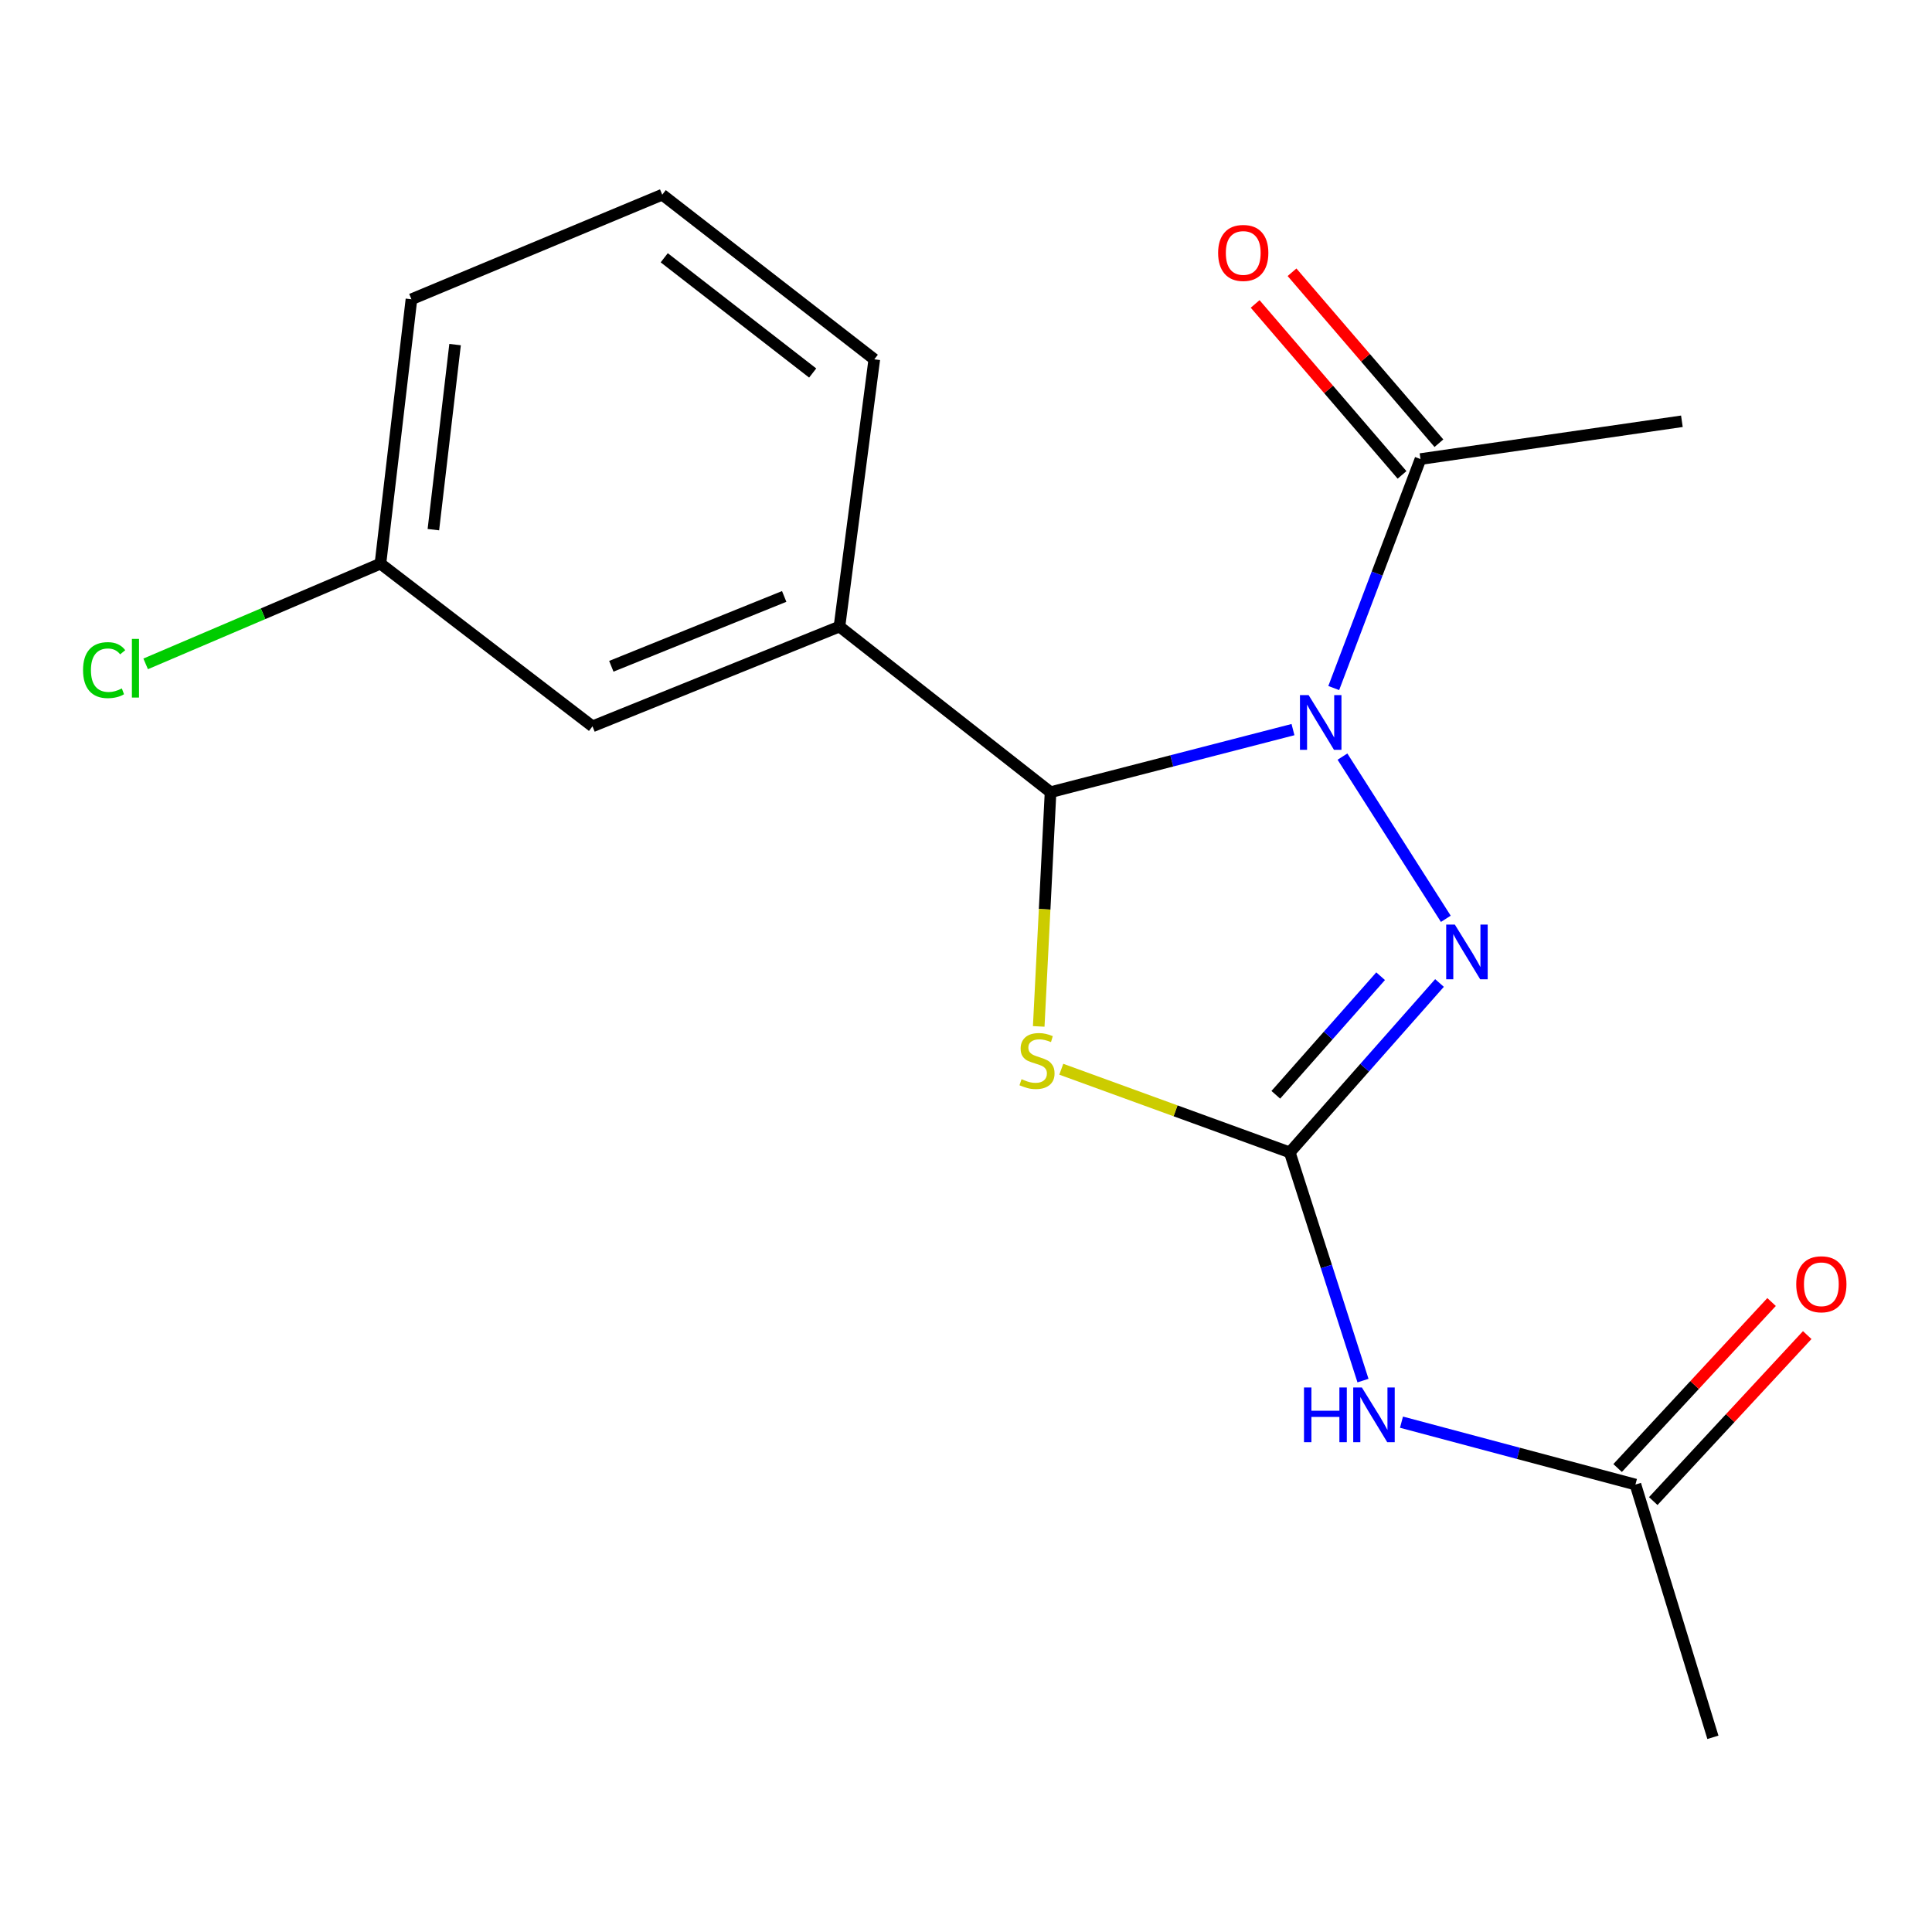 <?xml version='1.0' encoding='iso-8859-1'?>
<svg version='1.1' baseProfile='full'
              xmlns='http://www.w3.org/2000/svg'
                      xmlns:rdkit='http://www.rdkit.org/xml'
                      xmlns:xlink='http://www.w3.org/1999/xlink'
                  xml:space='preserve'
width='1000px' height='1000px' viewBox='0 0 1000 1000'>
<!-- END OF HEADER -->
<rect style='opacity:1.0;fill:#FFFFFF;stroke:none' width='1000' height='1000' x='0' y='0'> </rect>
<path class='bond-1' d='M 669.245,377.64 L 606.503,393.837' style='fill:none;fill-rule:evenodd;stroke:#0000FF;stroke-width:6px;stroke-linecap:butt;stroke-linejoin:miter;stroke-opacity:1' />
<path class='bond-1' d='M 606.503,393.837 L 543.76,410.034' style='fill:none;fill-rule:evenodd;stroke:#000000;stroke-width:6px;stroke-linecap:butt;stroke-linejoin:miter;stroke-opacity:1' />
<path class='bond-3' d='M 694.861,391.617 L 748.355,475.573' style='fill:none;fill-rule:evenodd;stroke:#0000FF;stroke-width:6px;stroke-linecap:butt;stroke-linejoin:miter;stroke-opacity:1' />
<path class='bond-5' d='M 690.34,356.131 L 712.79,296.871' style='fill:none;fill-rule:evenodd;stroke:#0000FF;stroke-width:6px;stroke-linecap:butt;stroke-linejoin:miter;stroke-opacity:1' />
<path class='bond-5' d='M 712.79,296.871 L 735.24,237.61' style='fill:none;fill-rule:evenodd;stroke:#000000;stroke-width:6px;stroke-linecap:butt;stroke-linejoin:miter;stroke-opacity:1' />
<path class='bond-0' d='M 667.587,596.481 L 706.336,552.64' style='fill:none;fill-rule:evenodd;stroke:#000000;stroke-width:6px;stroke-linecap:butt;stroke-linejoin:miter;stroke-opacity:1' />
<path class='bond-0' d='M 706.336,552.64 L 745.085,508.798' style='fill:none;fill-rule:evenodd;stroke:#0000FF;stroke-width:6px;stroke-linecap:butt;stroke-linejoin:miter;stroke-opacity:1' />
<path class='bond-0' d='M 660.356,566.663 L 687.48,535.974' style='fill:none;fill-rule:evenodd;stroke:#000000;stroke-width:6px;stroke-linecap:butt;stroke-linejoin:miter;stroke-opacity:1' />
<path class='bond-0' d='M 687.48,535.974 L 714.605,505.285' style='fill:none;fill-rule:evenodd;stroke:#0000FF;stroke-width:6px;stroke-linecap:butt;stroke-linejoin:miter;stroke-opacity:1' />
<path class='bond-4' d='M 667.587,596.481 L 686.533,655.536' style='fill:none;fill-rule:evenodd;stroke:#000000;stroke-width:6px;stroke-linecap:butt;stroke-linejoin:miter;stroke-opacity:1' />
<path class='bond-4' d='M 686.533,655.536 L 705.479,714.591' style='fill:none;fill-rule:evenodd;stroke:#0000FF;stroke-width:6px;stroke-linecap:butt;stroke-linejoin:miter;stroke-opacity:1' />
<path class='bond-18' d='M 667.587,596.481 L 608.452,574.958' style='fill:none;fill-rule:evenodd;stroke:#000000;stroke-width:6px;stroke-linecap:butt;stroke-linejoin:miter;stroke-opacity:1' />
<path class='bond-18' d='M 608.452,574.958 L 549.317,553.434' style='fill:none;fill-rule:evenodd;stroke:#CCCC00;stroke-width:6px;stroke-linecap:butt;stroke-linejoin:miter;stroke-opacity:1' />
<path class='bond-2' d='M 543.76,410.034 L 540.702,470.651' style='fill:none;fill-rule:evenodd;stroke:#000000;stroke-width:6px;stroke-linecap:butt;stroke-linejoin:miter;stroke-opacity:1' />
<path class='bond-2' d='M 540.702,470.651 L 537.644,531.267' style='fill:none;fill-rule:evenodd;stroke:#CCCC00;stroke-width:6px;stroke-linecap:butt;stroke-linejoin:miter;stroke-opacity:1' />
<path class='bond-6' d='M 543.76,410.034 L 434.501,324.304' style='fill:none;fill-rule:evenodd;stroke:#000000;stroke-width:6px;stroke-linecap:butt;stroke-linejoin:miter;stroke-opacity:1' />
<path class='bond-7' d='M 725.407,736.115 L 785.953,752.258' style='fill:none;fill-rule:evenodd;stroke:#0000FF;stroke-width:6px;stroke-linecap:butt;stroke-linejoin:miter;stroke-opacity:1' />
<path class='bond-7' d='M 785.953,752.258 L 846.499,768.402' style='fill:none;fill-rule:evenodd;stroke:#000000;stroke-width:6px;stroke-linecap:butt;stroke-linejoin:miter;stroke-opacity:1' />
<path class='bond-9' d='M 744.784,229.41 L 706.766,185.164' style='fill:none;fill-rule:evenodd;stroke:#000000;stroke-width:6px;stroke-linecap:butt;stroke-linejoin:miter;stroke-opacity:1' />
<path class='bond-9' d='M 706.766,185.164 L 668.749,140.918' style='fill:none;fill-rule:evenodd;stroke:#FF0000;stroke-width:6px;stroke-linecap:butt;stroke-linejoin:miter;stroke-opacity:1' />
<path class='bond-9' d='M 725.697,245.81 L 687.679,201.564' style='fill:none;fill-rule:evenodd;stroke:#000000;stroke-width:6px;stroke-linecap:butt;stroke-linejoin:miter;stroke-opacity:1' />
<path class='bond-9' d='M 687.679,201.564 L 649.661,157.319' style='fill:none;fill-rule:evenodd;stroke:#FF0000;stroke-width:6px;stroke-linecap:butt;stroke-linejoin:miter;stroke-opacity:1' />
<path class='bond-14' d='M 735.24,237.61 L 870.546,218.051' style='fill:none;fill-rule:evenodd;stroke:#000000;stroke-width:6px;stroke-linecap:butt;stroke-linejoin:miter;stroke-opacity:1' />
<path class='bond-8' d='M 434.501,324.304 L 306.675,375.949' style='fill:none;fill-rule:evenodd;stroke:#000000;stroke-width:6px;stroke-linecap:butt;stroke-linejoin:miter;stroke-opacity:1' />
<path class='bond-8' d='M 405.9,308.718 L 316.422,344.87' style='fill:none;fill-rule:evenodd;stroke:#000000;stroke-width:6px;stroke-linecap:butt;stroke-linejoin:miter;stroke-opacity:1' />
<path class='bond-13' d='M 434.501,324.304 L 452.536,185.979' style='fill:none;fill-rule:evenodd;stroke:#000000;stroke-width:6px;stroke-linecap:butt;stroke-linejoin:miter;stroke-opacity:1' />
<path class='bond-10' d='M 855.724,776.958 L 895.57,733.998' style='fill:none;fill-rule:evenodd;stroke:#000000;stroke-width:6px;stroke-linecap:butt;stroke-linejoin:miter;stroke-opacity:1' />
<path class='bond-10' d='M 895.57,733.998 L 935.416,691.038' style='fill:none;fill-rule:evenodd;stroke:#FF0000;stroke-width:6px;stroke-linecap:butt;stroke-linejoin:miter;stroke-opacity:1' />
<path class='bond-10' d='M 837.273,759.845 L 877.119,716.885' style='fill:none;fill-rule:evenodd;stroke:#000000;stroke-width:6px;stroke-linecap:butt;stroke-linejoin:miter;stroke-opacity:1' />
<path class='bond-10' d='M 877.119,716.885 L 916.965,673.925' style='fill:none;fill-rule:evenodd;stroke:#FF0000;stroke-width:6px;stroke-linecap:butt;stroke-linejoin:miter;stroke-opacity:1' />
<path class='bond-16' d='M 846.499,768.402 L 886.595,899.233' style='fill:none;fill-rule:evenodd;stroke:#000000;stroke-width:6px;stroke-linecap:butt;stroke-linejoin:miter;stroke-opacity:1' />
<path class='bond-11' d='M 306.675,375.949 L 196.913,291.743' style='fill:none;fill-rule:evenodd;stroke:#000000;stroke-width:6px;stroke-linecap:butt;stroke-linejoin:miter;stroke-opacity:1' />
<path class='bond-12' d='M 196.913,291.743 L 136.154,317.681' style='fill:none;fill-rule:evenodd;stroke:#000000;stroke-width:6px;stroke-linecap:butt;stroke-linejoin:miter;stroke-opacity:1' />
<path class='bond-12' d='M 136.154,317.681 L 75.394,343.62' style='fill:none;fill-rule:evenodd;stroke:#00CC00;stroke-width:6px;stroke-linecap:butt;stroke-linejoin:miter;stroke-opacity:1' />
<path class='bond-19' d='M 196.913,291.743 L 212.963,154.9' style='fill:none;fill-rule:evenodd;stroke:#000000;stroke-width:6px;stroke-linecap:butt;stroke-linejoin:miter;stroke-opacity:1' />
<path class='bond-19' d='M 224.314,274.148 L 235.549,178.358' style='fill:none;fill-rule:evenodd;stroke:#000000;stroke-width:6px;stroke-linecap:butt;stroke-linejoin:miter;stroke-opacity:1' />
<path class='bond-15' d='M 452.536,185.979 L 342.773,100.767' style='fill:none;fill-rule:evenodd;stroke:#000000;stroke-width:6px;stroke-linecap:butt;stroke-linejoin:miter;stroke-opacity:1' />
<path class='bond-15' d='M 420.64,193.075 L 343.806,133.427' style='fill:none;fill-rule:evenodd;stroke:#000000;stroke-width:6px;stroke-linecap:butt;stroke-linejoin:miter;stroke-opacity:1' />
<path class='bond-17' d='M 342.773,100.767 L 212.963,154.9' style='fill:none;fill-rule:evenodd;stroke:#000000;stroke-width:6px;stroke-linecap:butt;stroke-linejoin:miter;stroke-opacity:1' />
<path  class='atom-0' d='M 677.335 359.776
L 686.615 374.776
Q 687.535 376.256, 689.015 378.936
Q 690.495 381.616, 690.575 381.776
L 690.575 359.776
L 694.335 359.776
L 694.335 388.096
L 690.455 388.096
L 680.495 371.696
Q 679.335 369.776, 678.095 367.576
Q 676.895 365.376, 676.535 364.696
L 676.535 388.096
L 672.855 388.096
L 672.855 359.776
L 677.335 359.776
' fill='#0000FF'/>
<path  class='atom-3' d='M 528.756 558.583
Q 529.076 558.703, 530.396 559.263
Q 531.716 559.823, 533.156 560.183
Q 534.636 560.503, 536.076 560.503
Q 538.756 560.503, 540.316 559.223
Q 541.876 557.903, 541.876 555.623
Q 541.876 554.063, 541.076 553.103
Q 540.316 552.143, 539.116 551.623
Q 537.916 551.103, 535.916 550.503
Q 533.396 549.743, 531.876 549.023
Q 530.396 548.303, 529.316 546.783
Q 528.276 545.263, 528.276 542.703
Q 528.276 539.143, 530.676 536.943
Q 533.116 534.743, 537.916 534.743
Q 541.196 534.743, 544.916 536.303
L 543.996 539.383
Q 540.596 537.983, 538.036 537.983
Q 535.276 537.983, 533.756 539.143
Q 532.236 540.263, 532.276 542.223
Q 532.276 543.743, 533.036 544.663
Q 533.836 545.583, 534.956 546.103
Q 536.116 546.623, 538.036 547.223
Q 540.596 548.023, 542.116 548.823
Q 543.636 549.623, 544.716 551.263
Q 545.836 552.863, 545.836 555.623
Q 545.836 559.543, 543.196 561.663
Q 540.596 563.743, 536.236 563.743
Q 533.716 563.743, 531.796 563.183
Q 529.916 562.663, 527.676 561.743
L 528.756 558.583
' fill='#CCCC00'/>
<path  class='atom-4' d='M 753.027 478.57
L 762.307 493.57
Q 763.227 495.05, 764.707 497.73
Q 766.187 500.41, 766.267 500.57
L 766.267 478.57
L 770.027 478.57
L 770.027 506.89
L 766.147 506.89
L 756.187 490.49
Q 755.027 488.57, 753.787 486.37
Q 752.587 484.17, 752.227 483.49
L 752.227 506.89
L 748.547 506.89
L 748.547 478.57
L 753.027 478.57
' fill='#0000FF'/>
<path  class='atom-5' d='M 674.945 718.158
L 678.785 718.158
L 678.785 730.198
L 693.265 730.198
L 693.265 718.158
L 697.105 718.158
L 697.105 746.478
L 693.265 746.478
L 693.265 733.398
L 678.785 733.398
L 678.785 746.478
L 674.945 746.478
L 674.945 718.158
' fill='#0000FF'/>
<path  class='atom-5' d='M 704.905 718.158
L 714.185 733.158
Q 715.105 734.638, 716.585 737.318
Q 718.065 739.998, 718.145 740.158
L 718.145 718.158
L 721.905 718.158
L 721.905 746.478
L 718.025 746.478
L 708.065 730.078
Q 706.905 728.158, 705.665 725.958
Q 704.465 723.758, 704.105 723.078
L 704.105 746.478
L 700.425 746.478
L 700.425 718.158
L 704.905 718.158
' fill='#0000FF'/>
<path  class='atom-10' d='M 630.499 130.919
Q 630.499 124.119, 633.859 120.319
Q 637.219 116.519, 643.499 116.519
Q 649.779 116.519, 653.139 120.319
Q 656.499 124.119, 656.499 130.919
Q 656.499 137.799, 653.099 141.719
Q 649.699 145.599, 643.499 145.599
Q 637.259 145.599, 633.859 141.719
Q 630.499 137.839, 630.499 130.919
M 643.499 142.399
Q 647.819 142.399, 650.139 139.519
Q 652.499 136.599, 652.499 130.919
Q 652.499 125.359, 650.139 122.559
Q 647.819 119.719, 643.499 119.719
Q 639.179 119.719, 636.819 122.519
Q 634.499 125.319, 634.499 130.919
Q 634.499 136.639, 636.819 139.519
Q 639.179 142.399, 643.499 142.399
' fill='#FF0000'/>
<path  class='atom-11' d='M 929.728 664.731
Q 929.728 657.931, 933.088 654.131
Q 936.448 650.331, 942.728 650.331
Q 949.008 650.331, 952.368 654.131
Q 955.728 657.931, 955.728 664.731
Q 955.728 671.611, 952.328 675.531
Q 948.928 679.411, 942.728 679.411
Q 936.488 679.411, 933.088 675.531
Q 929.728 671.651, 929.728 664.731
M 942.728 676.211
Q 947.048 676.211, 949.368 673.331
Q 951.728 670.411, 951.728 664.731
Q 951.728 659.171, 949.368 656.371
Q 947.048 653.531, 942.728 653.531
Q 938.408 653.531, 936.048 656.331
Q 933.728 659.131, 933.728 664.731
Q 933.728 670.451, 936.048 673.331
Q 938.408 676.211, 942.728 676.211
' fill='#FF0000'/>
<path  class='atom-13' d='M 42.988 346.857
Q 42.988 339.817, 46.268 336.137
Q 49.588 332.417, 55.868 332.417
Q 61.708 332.417, 64.828 336.537
L 62.188 338.697
Q 59.908 335.697, 55.868 335.697
Q 51.588 335.697, 49.308 338.577
Q 47.068 341.417, 47.068 346.857
Q 47.068 352.457, 49.388 355.337
Q 51.748 358.217, 56.308 358.217
Q 59.428 358.217, 63.068 356.337
L 64.188 359.337
Q 62.708 360.297, 60.468 360.857
Q 58.228 361.417, 55.748 361.417
Q 49.588 361.417, 46.268 357.657
Q 42.988 353.897, 42.988 346.857
' fill='#00CC00'/>
<path  class='atom-13' d='M 68.268 330.697
L 71.948 330.697
L 71.948 361.057
L 68.268 361.057
L 68.268 330.697
' fill='#00CC00'/>
</svg>
